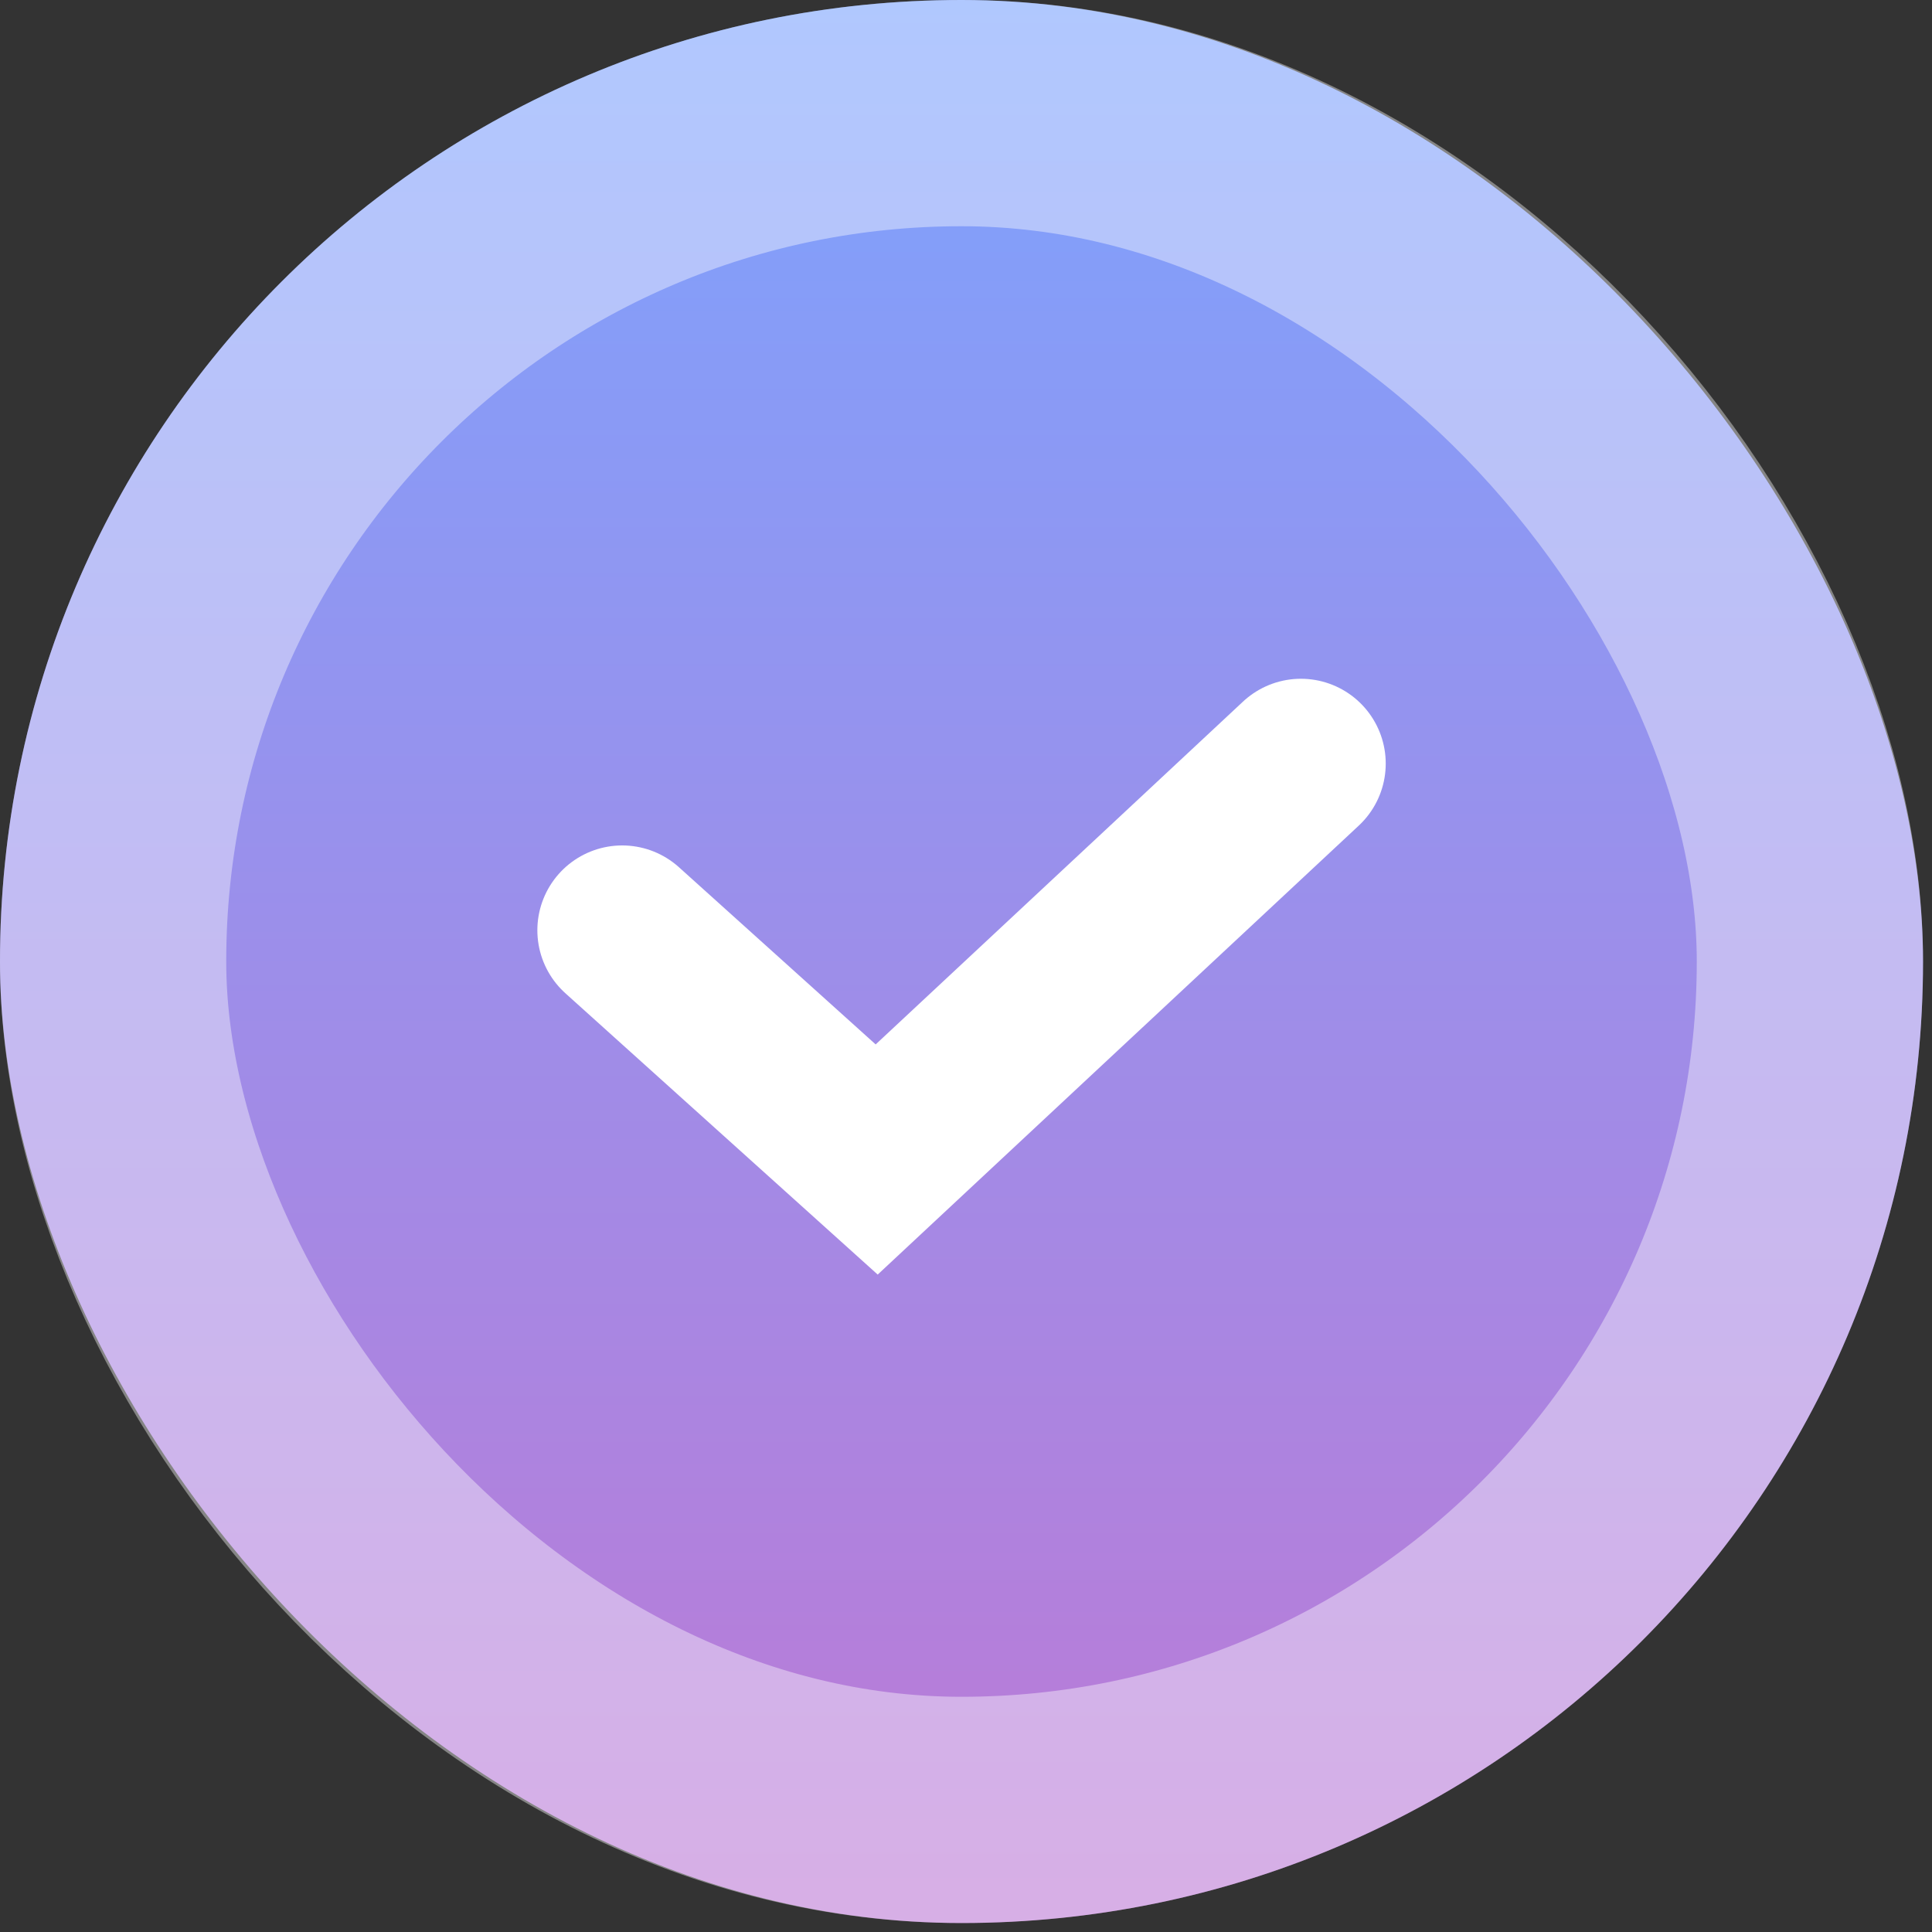 <?xml version="1.0" encoding="utf-8"?>
<svg xmlns="http://www.w3.org/2000/svg" fill="none" height="100%" overflow="visible" preserveAspectRatio="none" style="display: block;" viewBox="0 0 26 26" width="100%">
<rect x="0" y="0" width="26" height="26" fill="#333333" stroke="none"/>
<g id="Group 2610395">
<g id="Frame 2610421">
<rect fill="url(#paint0_linear_0_24)" height="25.879" rx="12.94" width="25.879"/>
<rect height="22.835" rx="11.417" stroke="white" stroke-opacity="0.4" stroke-width="3.045" width="22.835" x="1.522" y="1.522"/>
<path d="M8.373 12.519L11.798 15.604L17.507 10.276" id="Vector 13" stroke="white" stroke-linecap="round" stroke-width="2.283"/>
</g>
</g>
<defs>
<linearGradient gradientUnits="userSpaceOnUse" id="paint0_linear_0_24" x1="12.94" x2="12.94" y1="0" y2="25.879">
<stop stop-color="#7CA3FE"/>
<stop offset="1" stop-color="#BD79D5"/>
</linearGradient>
</defs>
</svg>